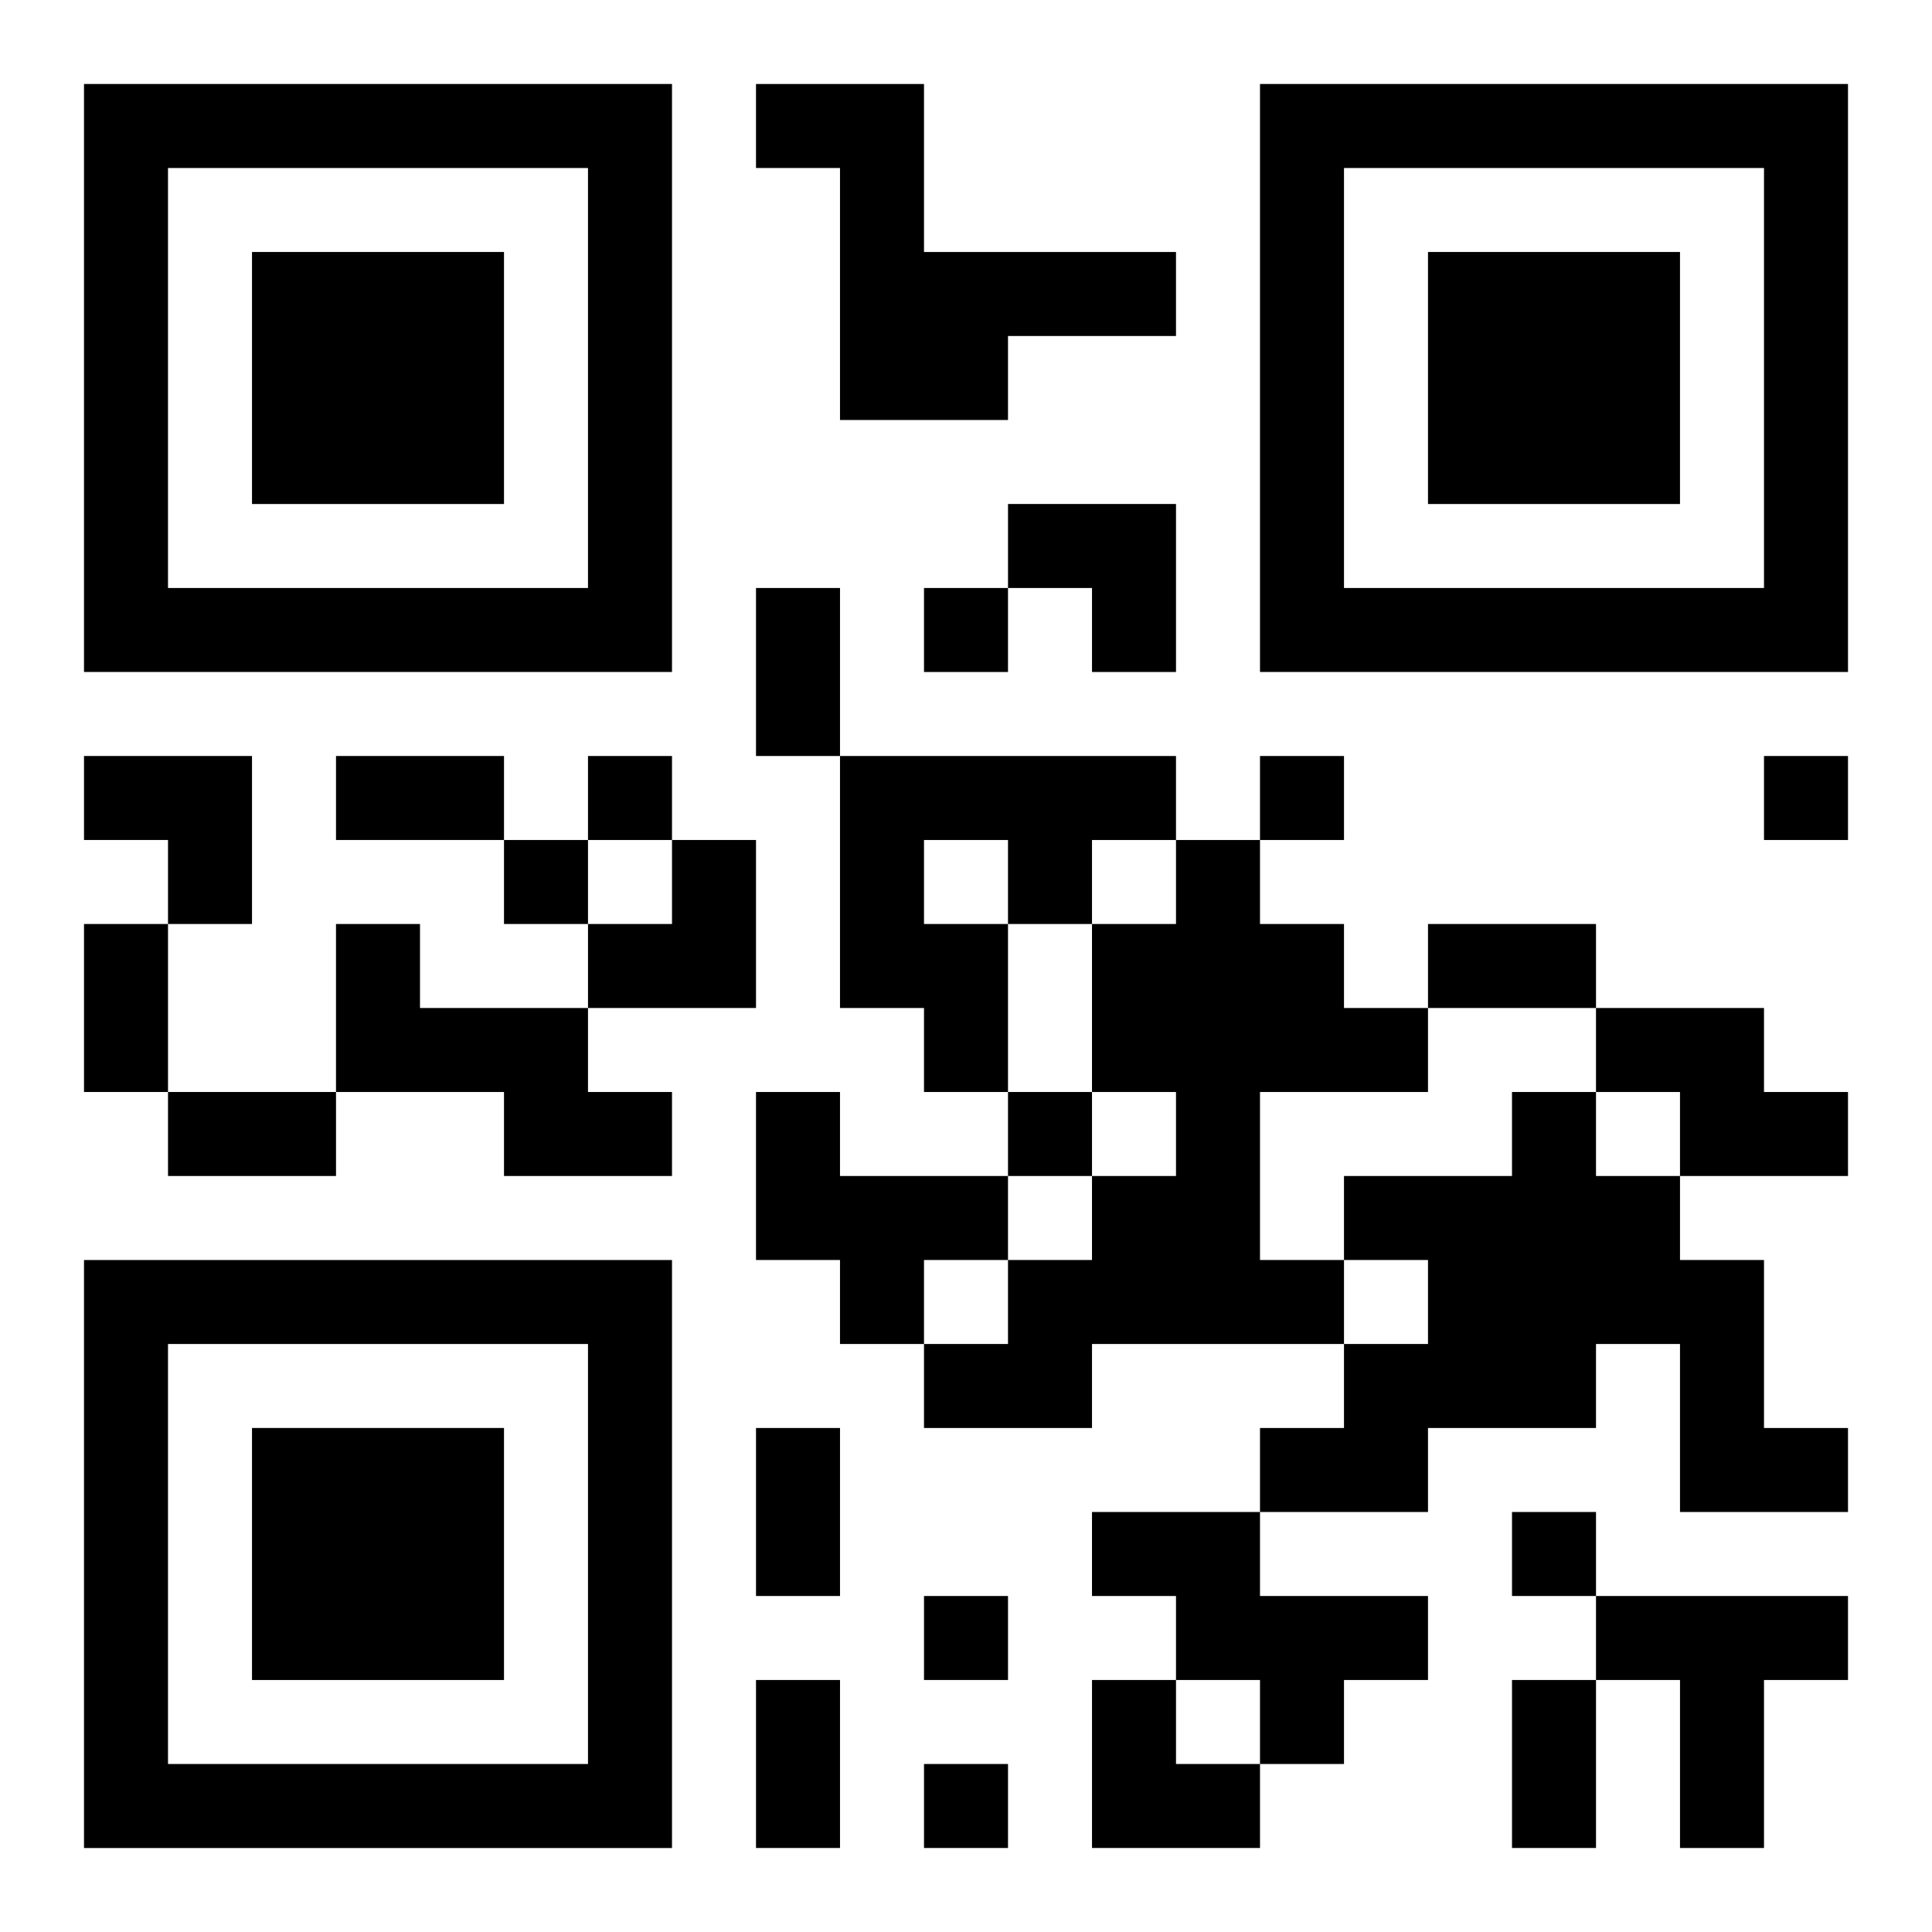 <?xml version="1.0" encoding="UTF-8"?>
<svg width="250" height="250" baseProfile="full" version="1.1" viewBox="-1 -1 23 23" xmlns="http://www.w3.org/2000/svg" xmlns:xlink="http://www.w3.org/1999/xlink"><symbol id="a"><path d="m0 7v7h7v-7h-7zm1 1h5v5h-5v-5zm1 1v3h3v-3h-3z"/></symbol><use y="-7" xlink:href="#a"/><use y="7" xlink:href="#a"/><use x="14" y="-7" xlink:href="#a"/><path d="m8 0h2v2h3v1h-2v1h-2v-3h-1v-1m1 8h4v1h-1v1h-1v2h-1v-1h-1v-3m1 1v1h1v-1h-1m3 0h1v1h1v1h1v1h-2v2h1v1h-3v1h-2v-1h1v-1h1v-1h1v-1h-1v-2h1v-1m-10 1h1v1h2v1h1v1h-2v-1h-2v-2m15 1h2v1h1v1h-2v-1h-1v-1m-10 1h1v1h2v1h-1v1h-1v-1h-1v-2m9 0h1v1h1v1h1v2h1v1h-2v-2h-1v1h-2v1h-2v-1h1v-1h1v-1h-1v-1h2v-1m-5 5h2v1h2v1h-1v1h-1v-1h-1v-1h-1v-1m6 1h3v1h-1v2h-1v-2h-1v-1m-8-12v1h1v-1h-1m-4 2v1h1v-1h-1m8 0v1h1v-1h-1m6 0v1h1v-1h-1m-15 1v1h1v-1h-1m6 3v1h1v-1h-1m6 5v1h1v-1h-1m-7 1v1h1v-1h-1m0 2v1h1v-1h-1m-2-14h1v2h-1v-2m-5 2h2v1h-2v-1m-3 2h1v2h-1v-2m16 0h2v1h-2v-1m-15 2h2v1h-2v-1m7 4h1v2h-1v-2m0 3h1v2h-1v-2m9 0h1v2h-1v-2m-6-14h2v2h-1v-1h-1zm-11 3h2v2h-1v-1h-1zm6 1m1 0h1v2h-2v-1h1zm5 10h1v1h1v1h-2z"/></svg>
